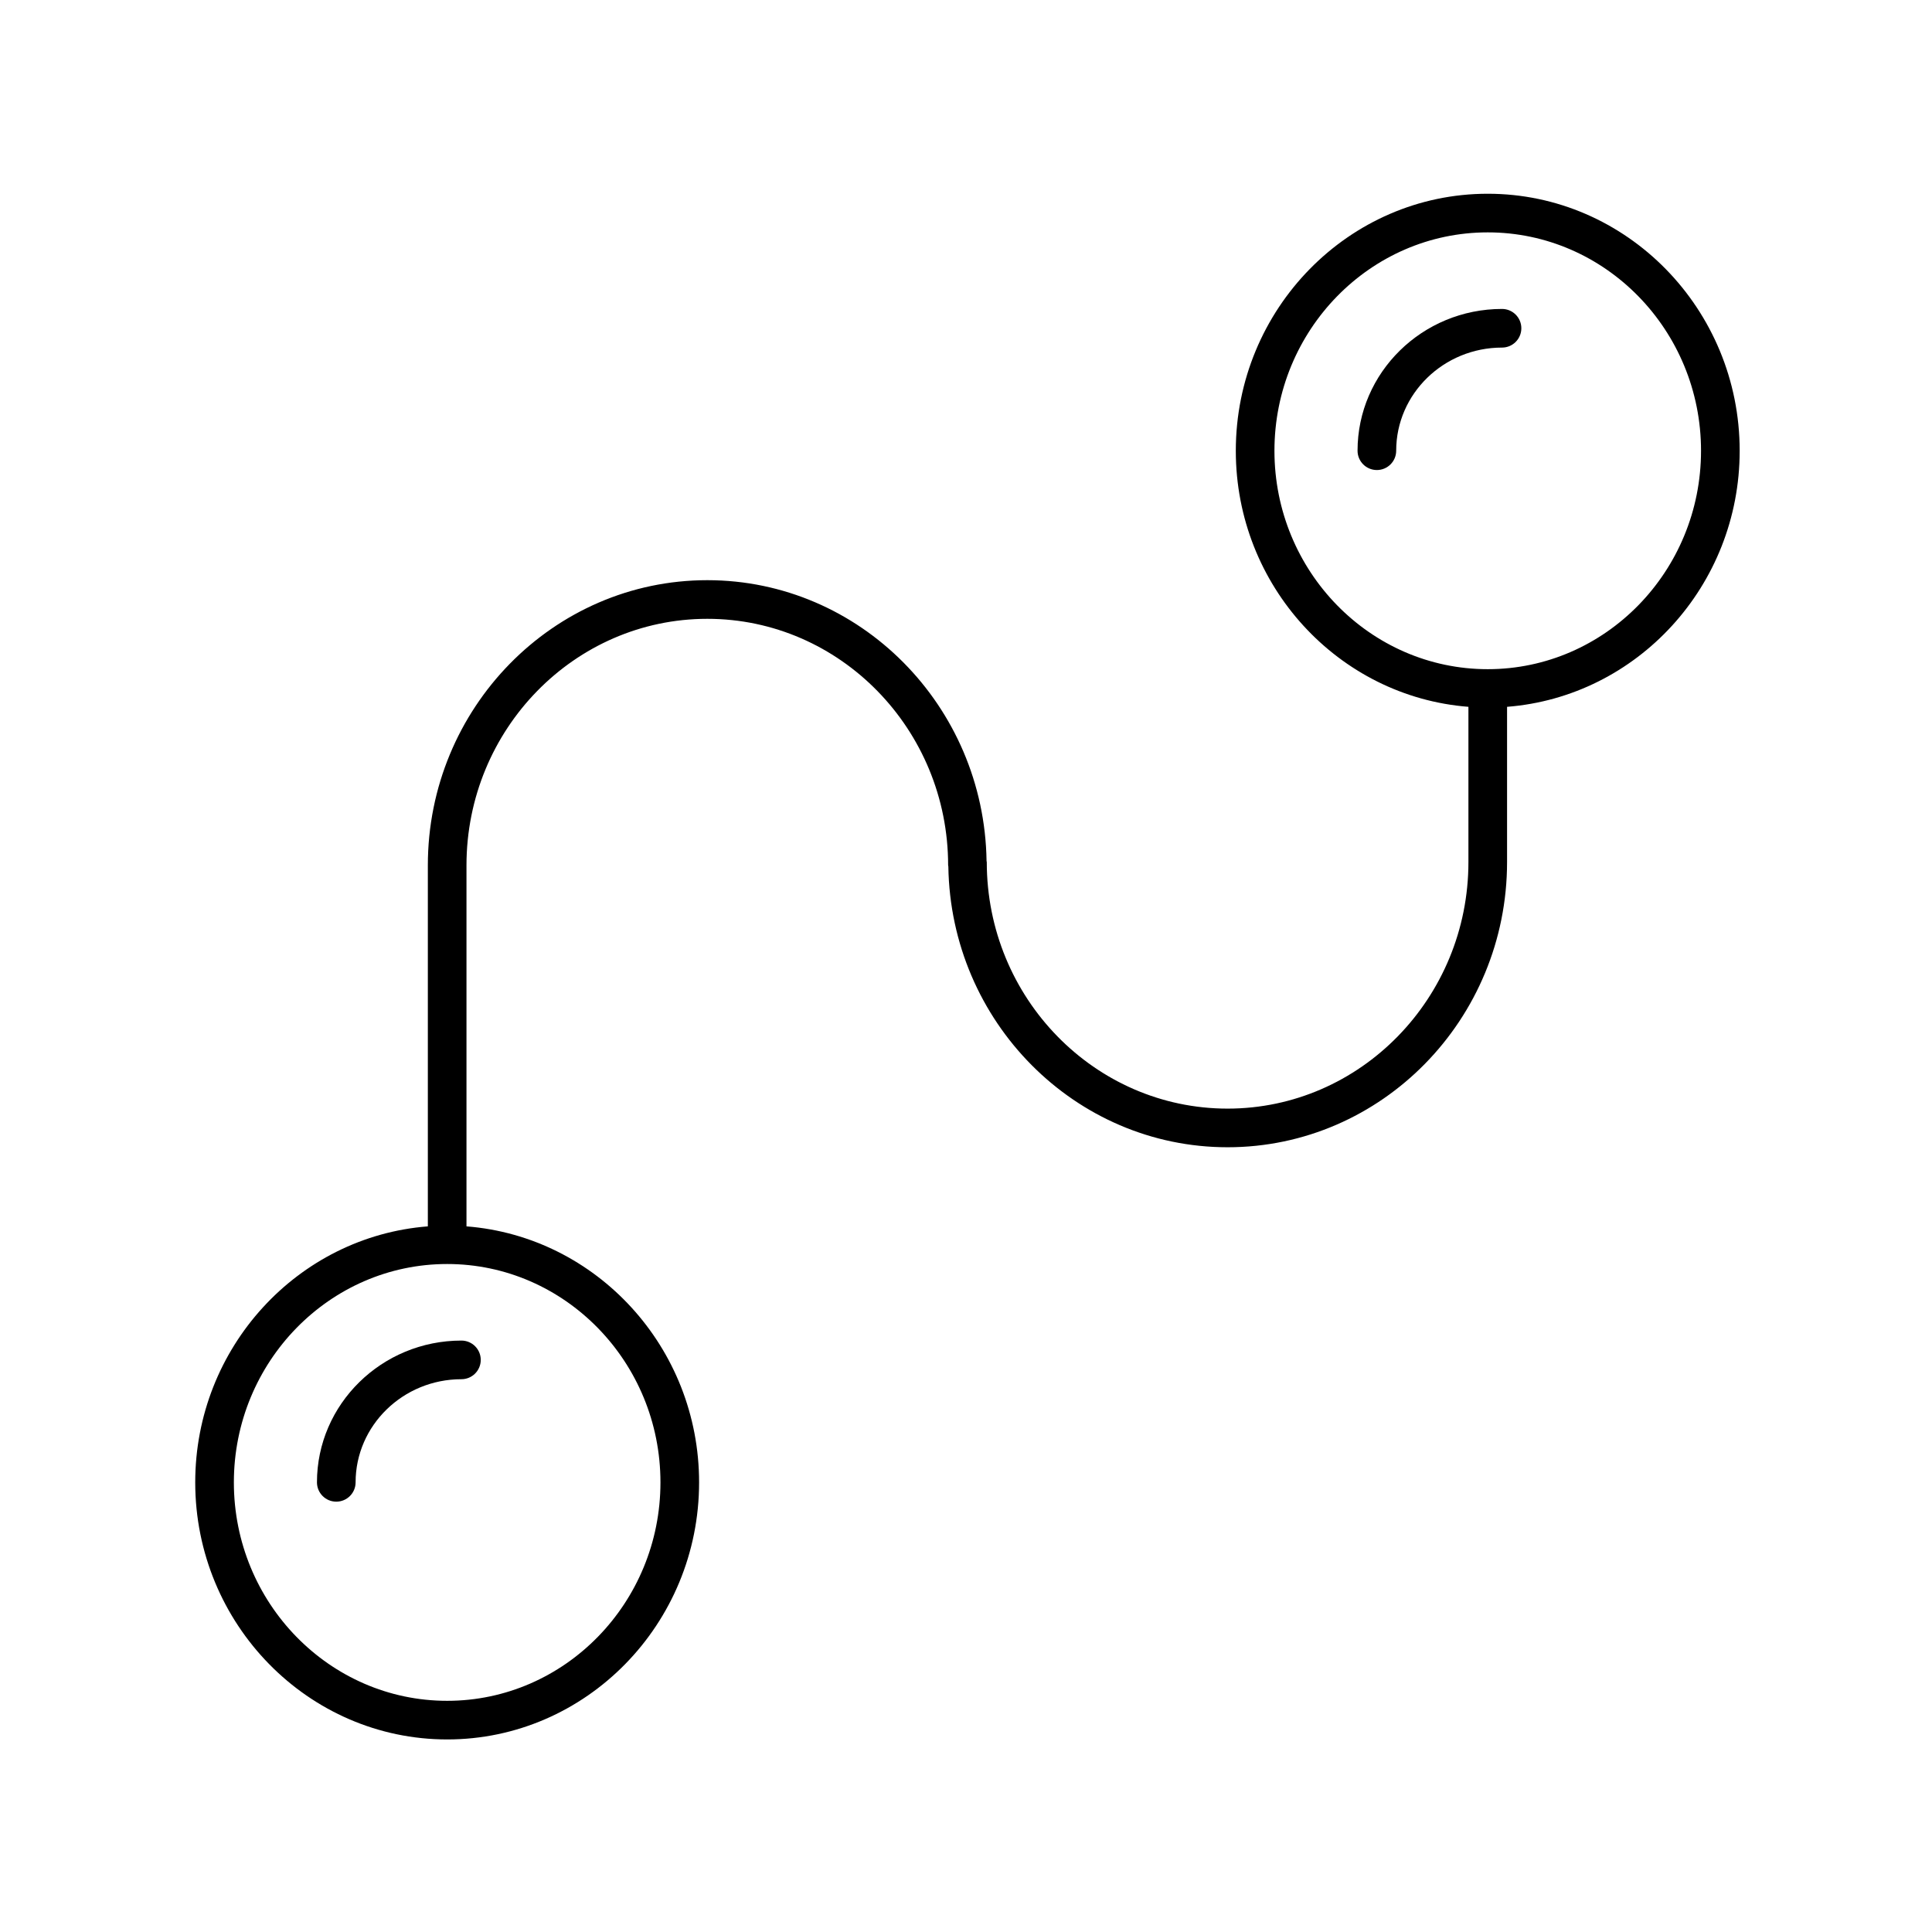 <svg xmlns="http://www.w3.org/2000/svg" viewBox="0 0 1200 1200" version="1.1" height="1200pt" width="1200pt">
 <path d="m944.93 203.89c0-6.637-5.375-12-12-12-49.477 0-89.734 39.504-89.734 88.055 0 6.637 5.375 12 12 12s12-5.363 12-12c0-35.316 29.484-64.055 65.734-64.055 6.621 0 12-5.363 12-12z"></path>
 <path d="m277.74 1080.4c86.281 0 156.48-71.629 156.48-159.66 0-83.902-63.805-152.73-144.48-159.02v-224.23c0-84.434 67.105-153.13 149.58-153.13 82.477 0 149.58 68.699 149.58 153.13 0 0.238 0.121 0.434 0.133 0.672 1.441 96.406 78.637 174.42 173.45 174.42 95.711 0 173.58-79.465 173.58-177.14v-96.422c80.676-6.289 144.48-75.121 144.48-159.02 0-88.031-70.199-159.66-156.48-159.66s-156.48 71.629-156.48 159.66c0 83.902 63.805 152.73 144.48 159.02v96.422c0 84.445-67.105 153.14-149.58 153.14-82.488 0-149.58-68.699-149.58-153.14 0-0.238-0.121-0.434-0.133-0.672-1.441-96.406-78.625-174.41-173.45-174.41-95.711 0-173.58 79.465-173.58 177.13v224.23c-80.676 6.289-144.48 75.121-144.48 159.02 0.004 88.039 70.203 159.66 156.48 159.66zm513.84-800.41c0-74.797 59.426-135.66 132.48-135.66 73.055 0 132.48 60.852 132.48 135.66 0 74.785-59.426 135.65-132.48 135.65-73.055 0-132.48-60.855-132.48-135.65zm-513.84 505.11c73.043 0 132.48 60.852 132.48 135.65 0 74.797-59.426 135.66-132.48 135.66-73.055 0-132.48-60.852-132.48-135.66 0.004-74.797 59.438-135.65 132.48-135.65z"></path>
 <path d="m208.87 932.71c6.625 0 12-5.363 12-12 0-35.316 29.484-64.055 65.734-64.055 6.625 0 12-5.363 12-12s-5.375-12-12-12c-49.477 0-89.734 39.504-89.734 88.055 0 6.625 5.375 12 12 12z"></path>
</svg>
